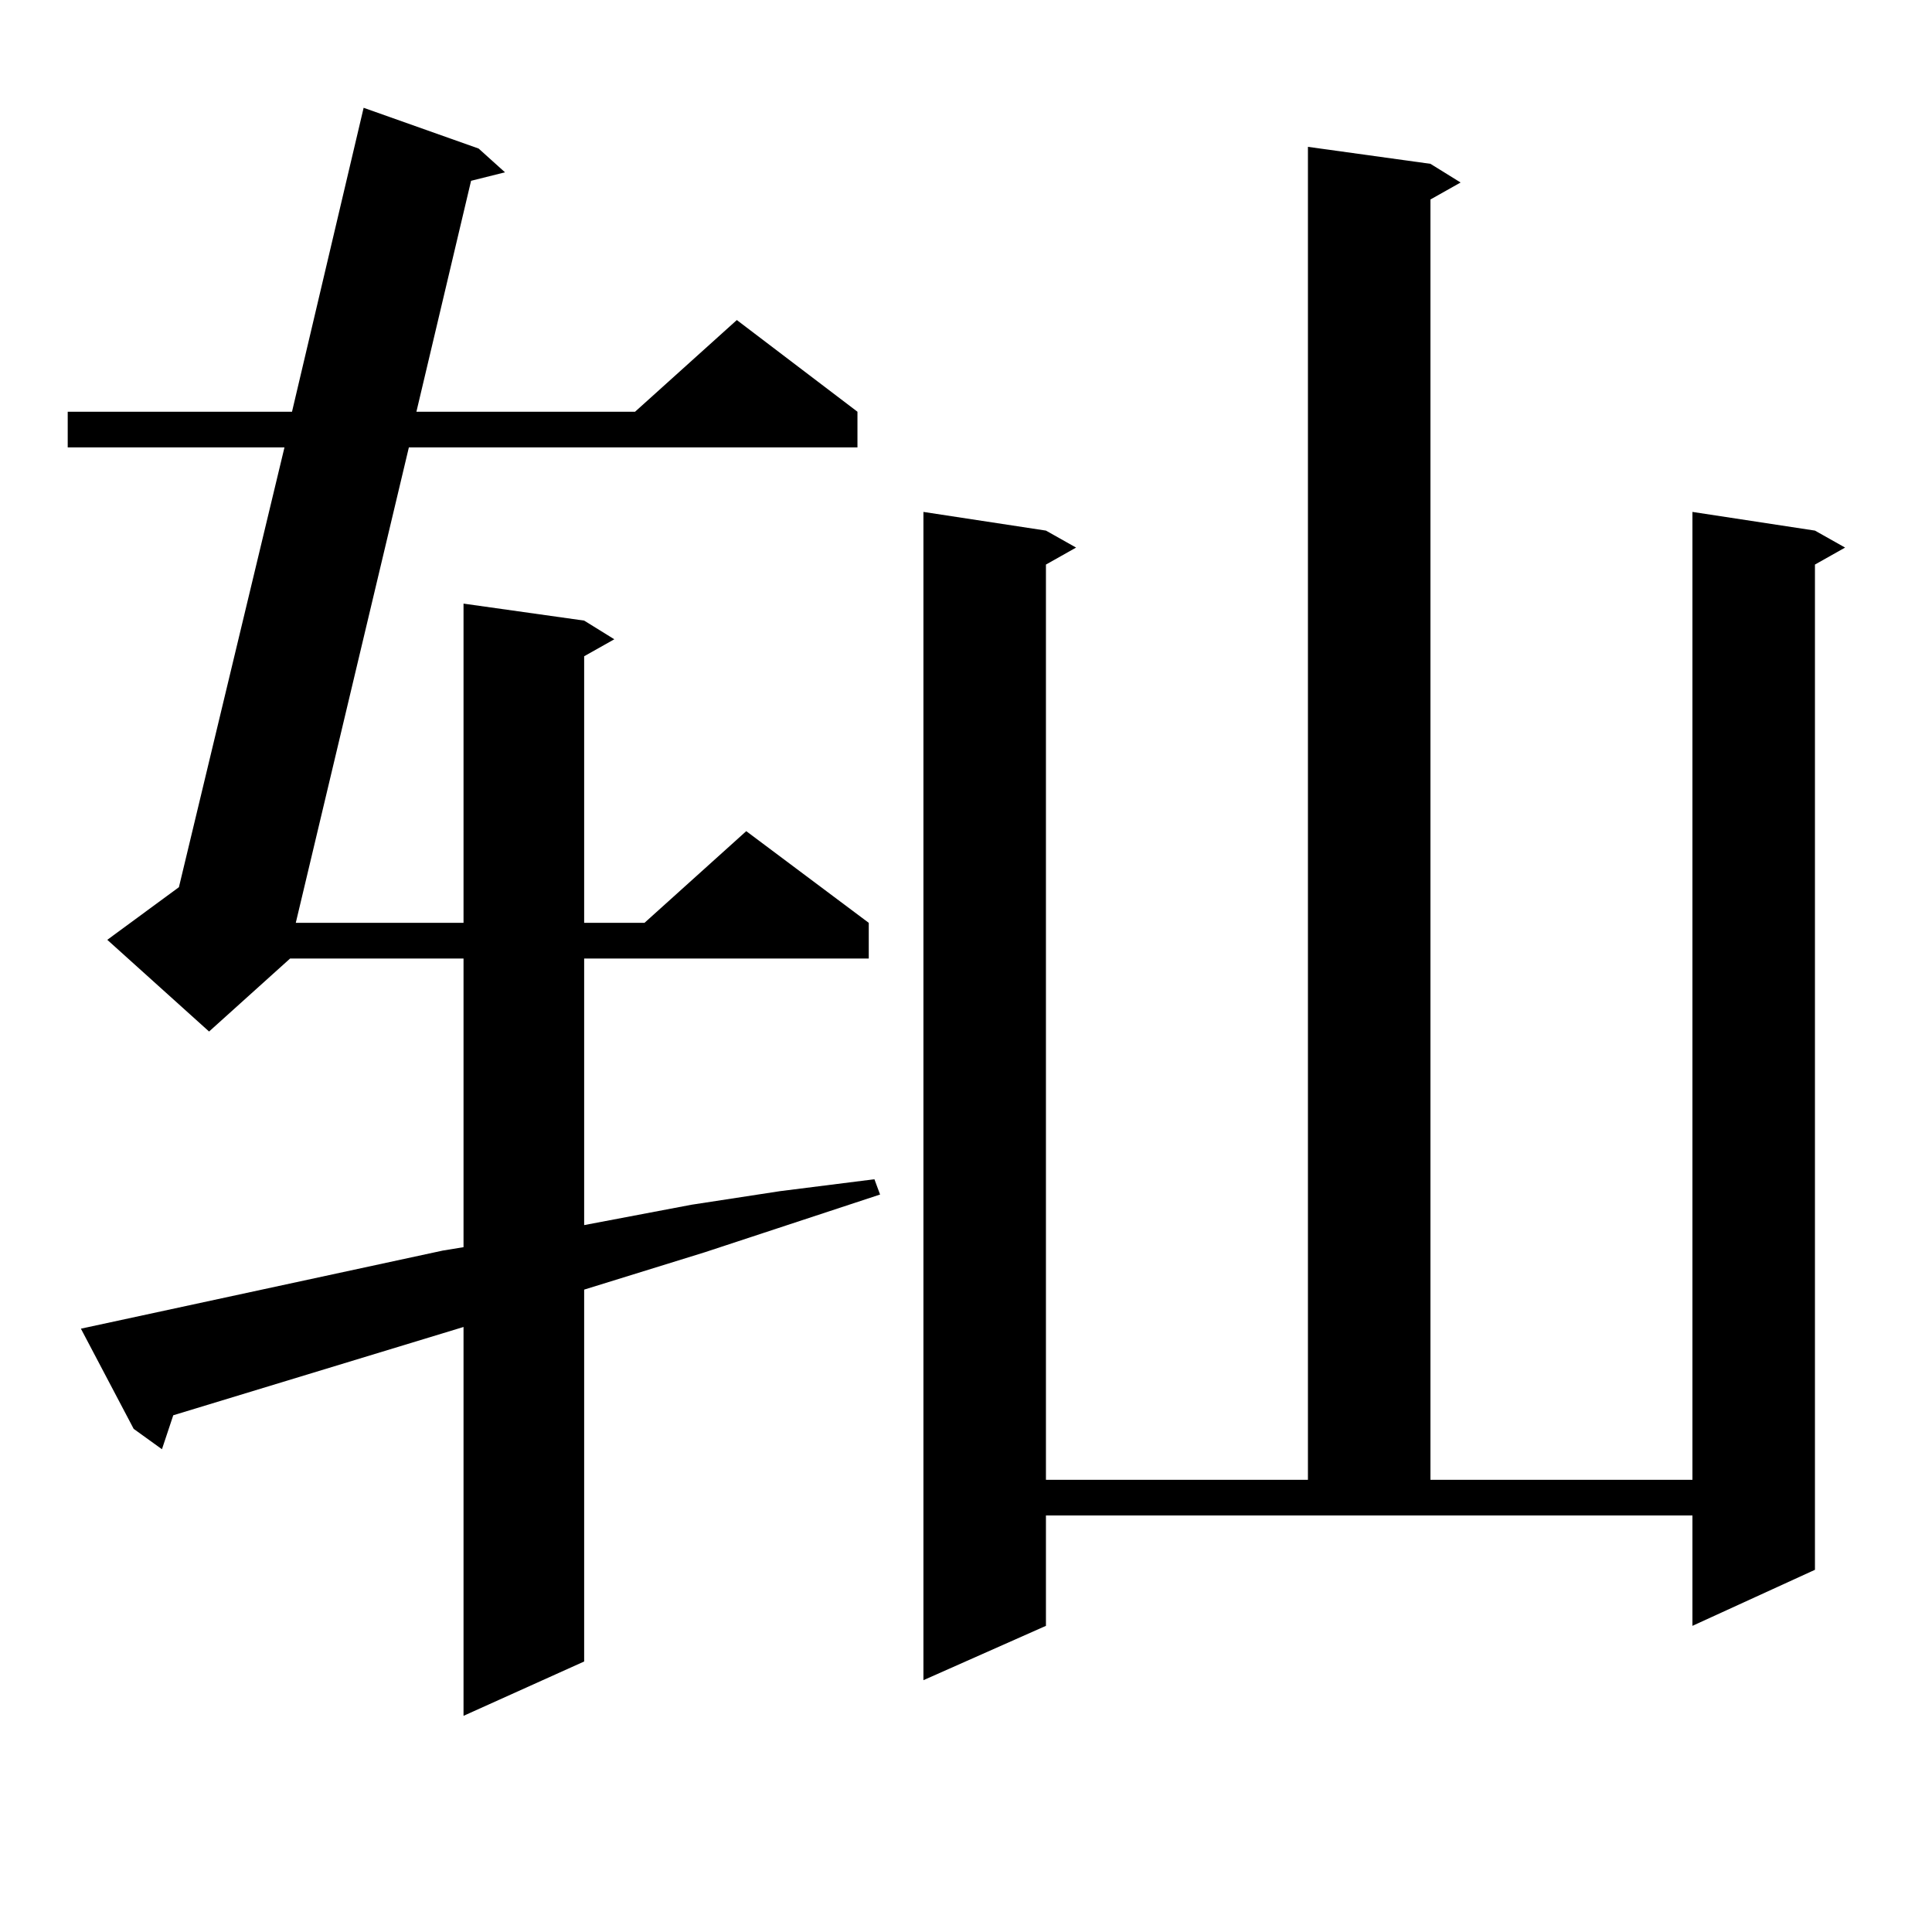 <?xml version="1.0" encoding="utf-8"?>
<!-- Generator: Adobe Illustrator 16.0.0, SVG Export Plug-In . SVG Version: 6.00 Build 0)  -->
<!DOCTYPE svg PUBLIC "-//W3C//DTD SVG 1.1//EN" "http://www.w3.org/Graphics/SVG/1.1/DTD/svg11.dtd">
<svg version="1.1" id="图层_1" xmlns="http://www.w3.org/2000/svg" xmlns:xlink="http://www.w3.org/1999/xlink" x="0px" y="0px"
	 width="1000px" height="1000px" viewBox="0 0 1000 1000" enable-background="new 0 0 1000 1000" xml:space="preserve">
<path d="M229.189,647.293l10.731-1.758V496.121h-89.754l-41.95,37.793l-52.682-47.461l37.072-27.246L147.24,231.57H35.048v-18.457
	h116.095l37.072-157.324l59.511,21.094l13.658,12.305l-17.561,4.395l-28.292,119.531h113.168l52.682-47.461l62.438,47.461v18.457
	H211.629l-58.535,246.094h86.827V312.43l62.438,8.789l15.609,9.668l-15.609,8.789v137.988h31.219l52.682-47.461l63.413,47.461
	v18.457H302.358v137.988l55.608-10.547l45.853-7.031l48.779-6.152l2.927,7.91l-90.729,29.883l-62.438,19.336v192.48l-62.438,28.125
	v-201.27l-150.24,45.703l-5.854,17.578l-14.634-10.547l-27.316-51.855L229.189,647.293z M541.377,841.531l-63.413,28.125V264.969
	l63.413,9.668l15.609,8.789l-15.609,8.789v473.73h135.606V76.004l63.413,8.789l15.609,9.668l-15.609,8.789v662.695h135.606V264.969
	l63.413,9.668l15.609,8.789l-15.609,8.789v520.313l-63.413,29.004v-57.129H541.377V841.531z"/>
</svg>
